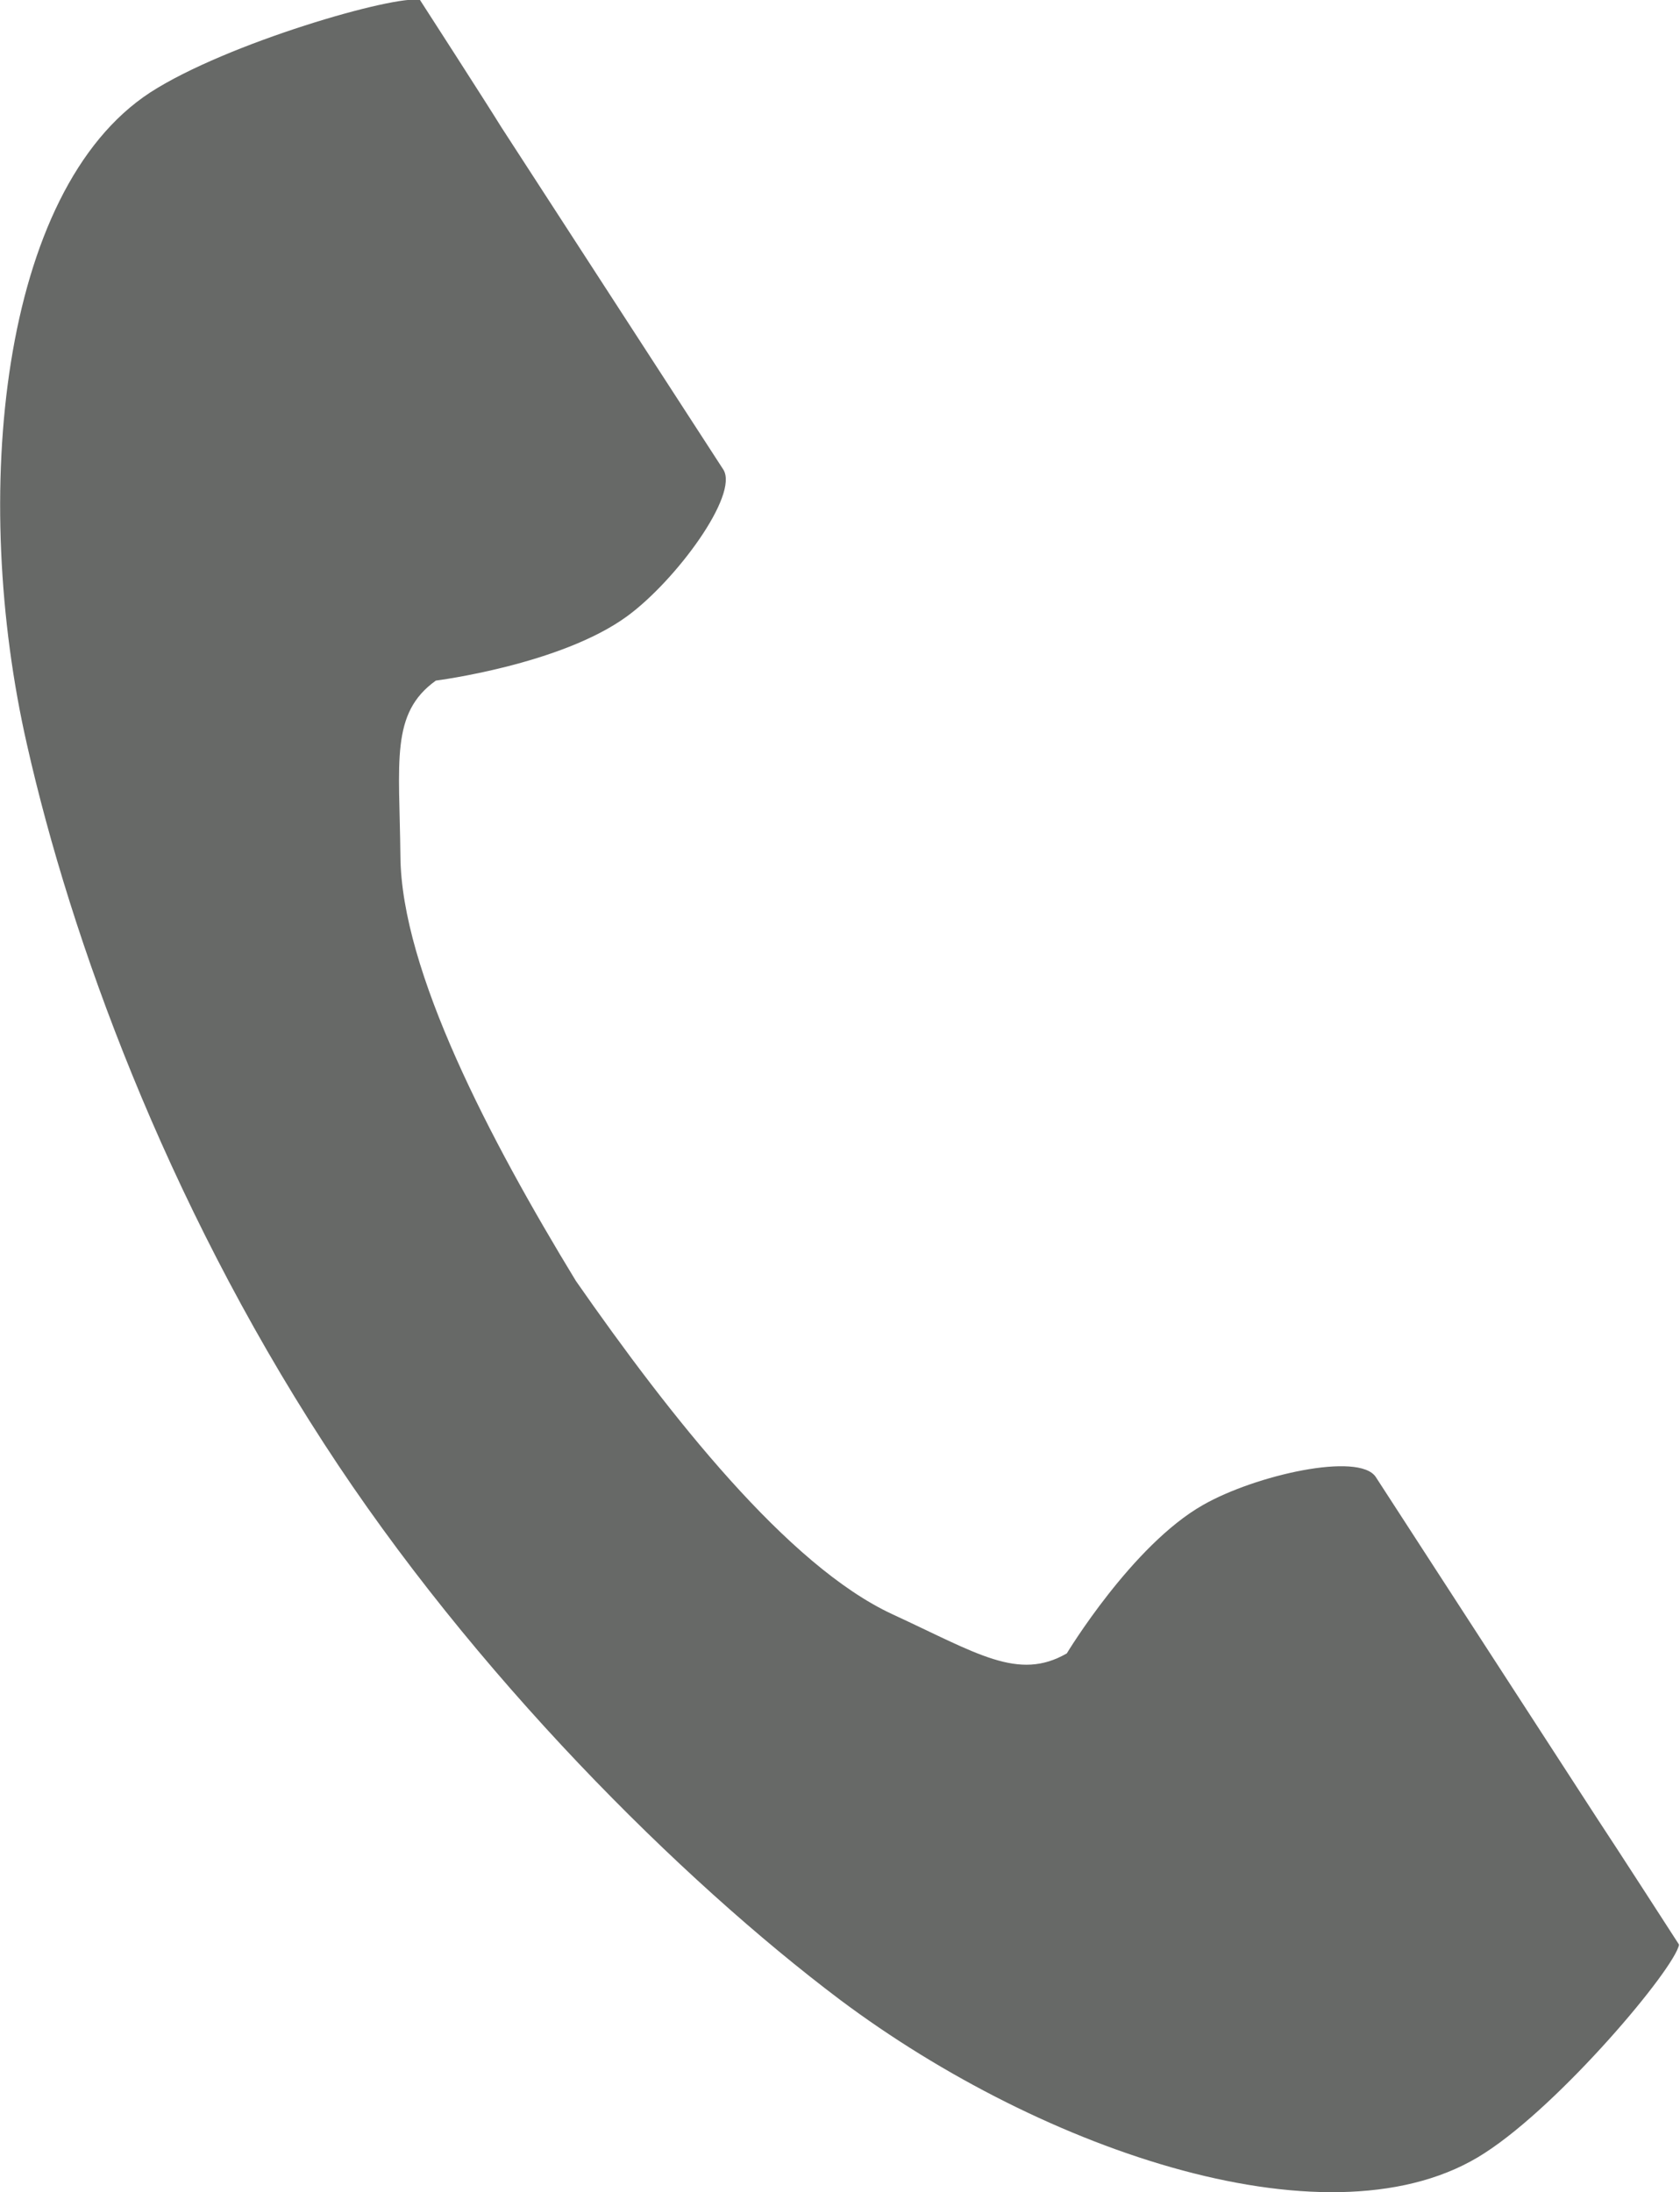 <?xml version="1.0" encoding="UTF-8"?><svg id="_レイヤー_2" xmlns="http://www.w3.org/2000/svg" width="18" height="23.48" viewBox="0 0 18 23.48"><defs><style>.cls-1{fill:#676967;stroke-width:0px;}</style></defs><g id="contents"><path class="cls-1" d="M1.61.99C0,2.04-.32,5.31.29,7.98c.47,2.08,1.48,4.86,3.18,7.48,1.6,2.47,3.83,4.68,5.53,5.96,2.19,1.64,5.3,2.69,6.91,1.64.82-.53,2.03-1.97,2.08-2.23,0,0-.71-1.1-.87-1.34l-2.38-3.67c-.18-.27-1.29-.02-1.85.3-.76.43-1.46,1.59-1.46,1.59-.52.3-.96,0-1.87-.42-1.12-.52-2.38-2.12-3.39-3.57-.92-1.51-1.87-3.32-1.88-4.55-.01-1.01-.11-1.53.38-1.88,0,0,1.34-.17,2.05-.69.52-.38,1.2-1.3,1.03-1.57l-2.38-3.67C5.21,1.1,4.5,0,4.5,0c-.26-.06-2.07.46-2.89.99Z"/></g></svg>
